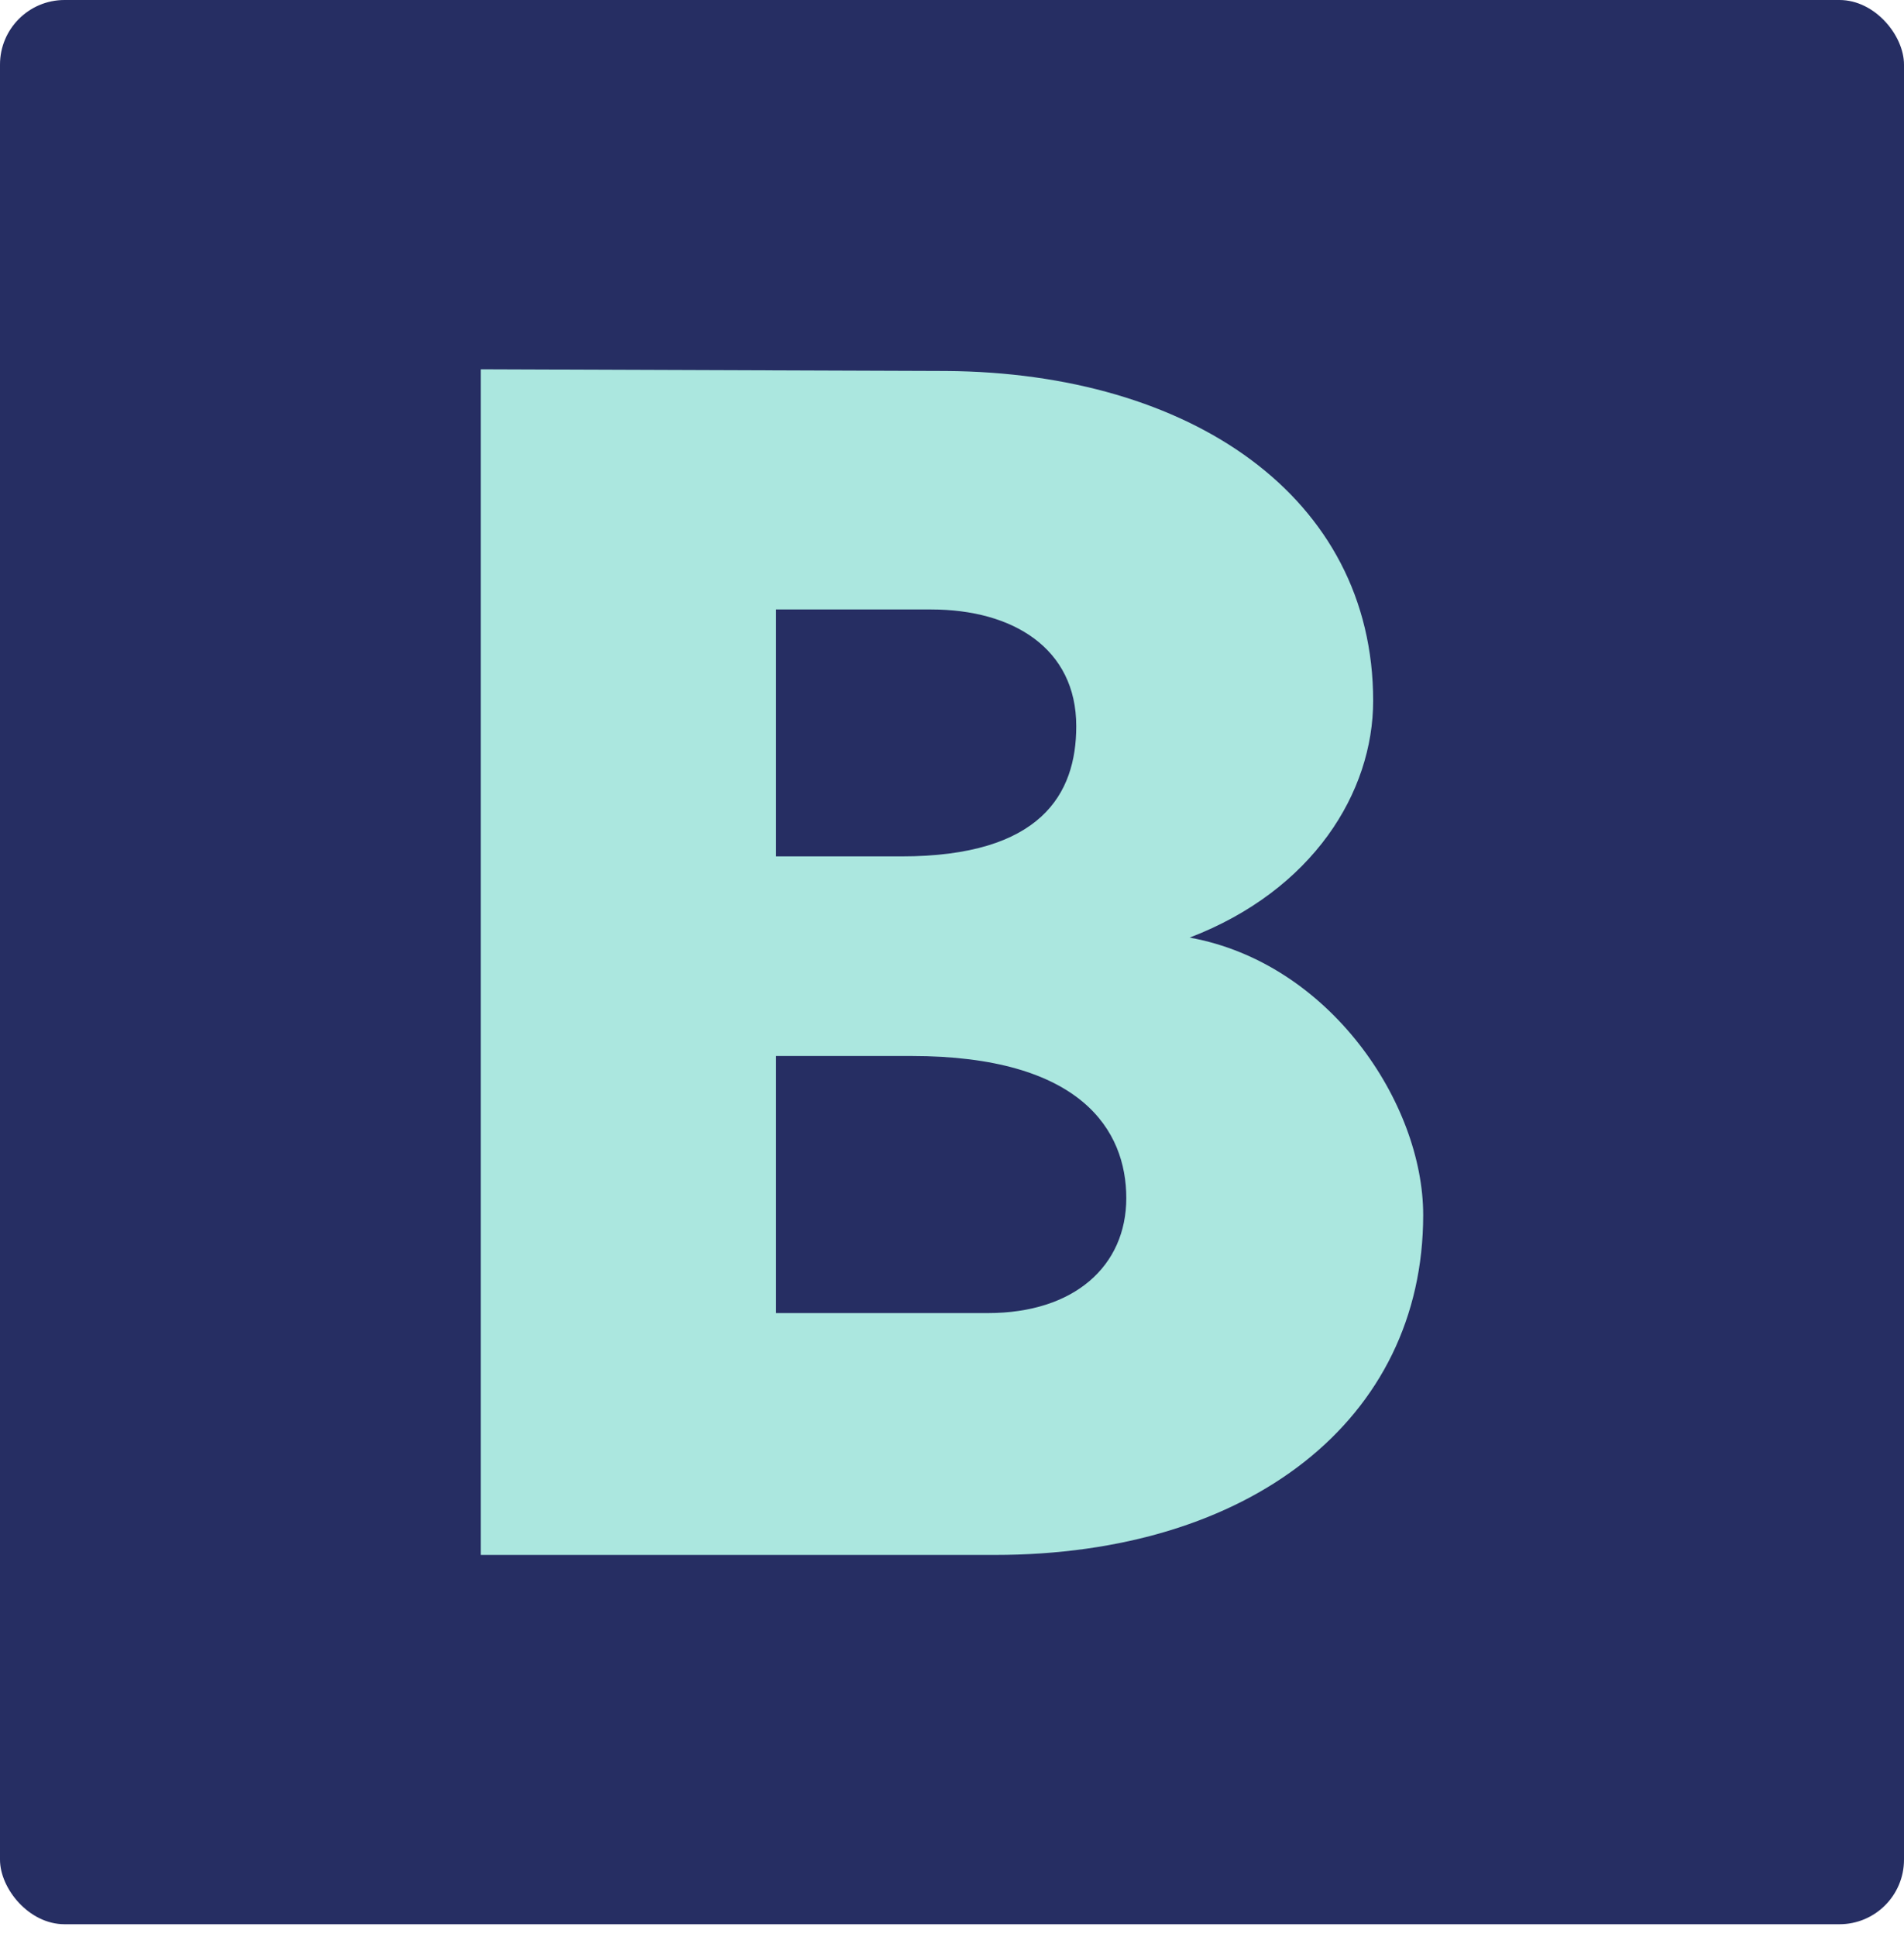 <svg width="118" height="120" viewBox="0 0 118 120" fill="none" xmlns="http://www.w3.org/2000/svg">
<rect width="118" height="119.192" rx="4" fill="#262E63"/>
<path d="M85.101 43.41C85.101 30.733 73.73 23.085 58.638 22.98L29.798 22.875V96.317H61.636C77.451 96.317 88.202 87.935 88.202 75.259C88.202 68.344 82.413 59.648 73.73 58.077C81.379 55.143 85.101 49.067 85.101 43.41ZM56.467 65.41C67.011 65.41 69.802 70.02 69.802 74.211C69.802 78.402 66.598 81.335 61.222 81.335H48.094V65.41H56.467ZM48.094 53.048V37.752H57.708C62.773 37.752 66.701 40.162 66.701 44.981C66.701 49.172 64.53 53.048 55.847 53.048H48.094Z" fill="#ABE7DF"/>
</svg>
